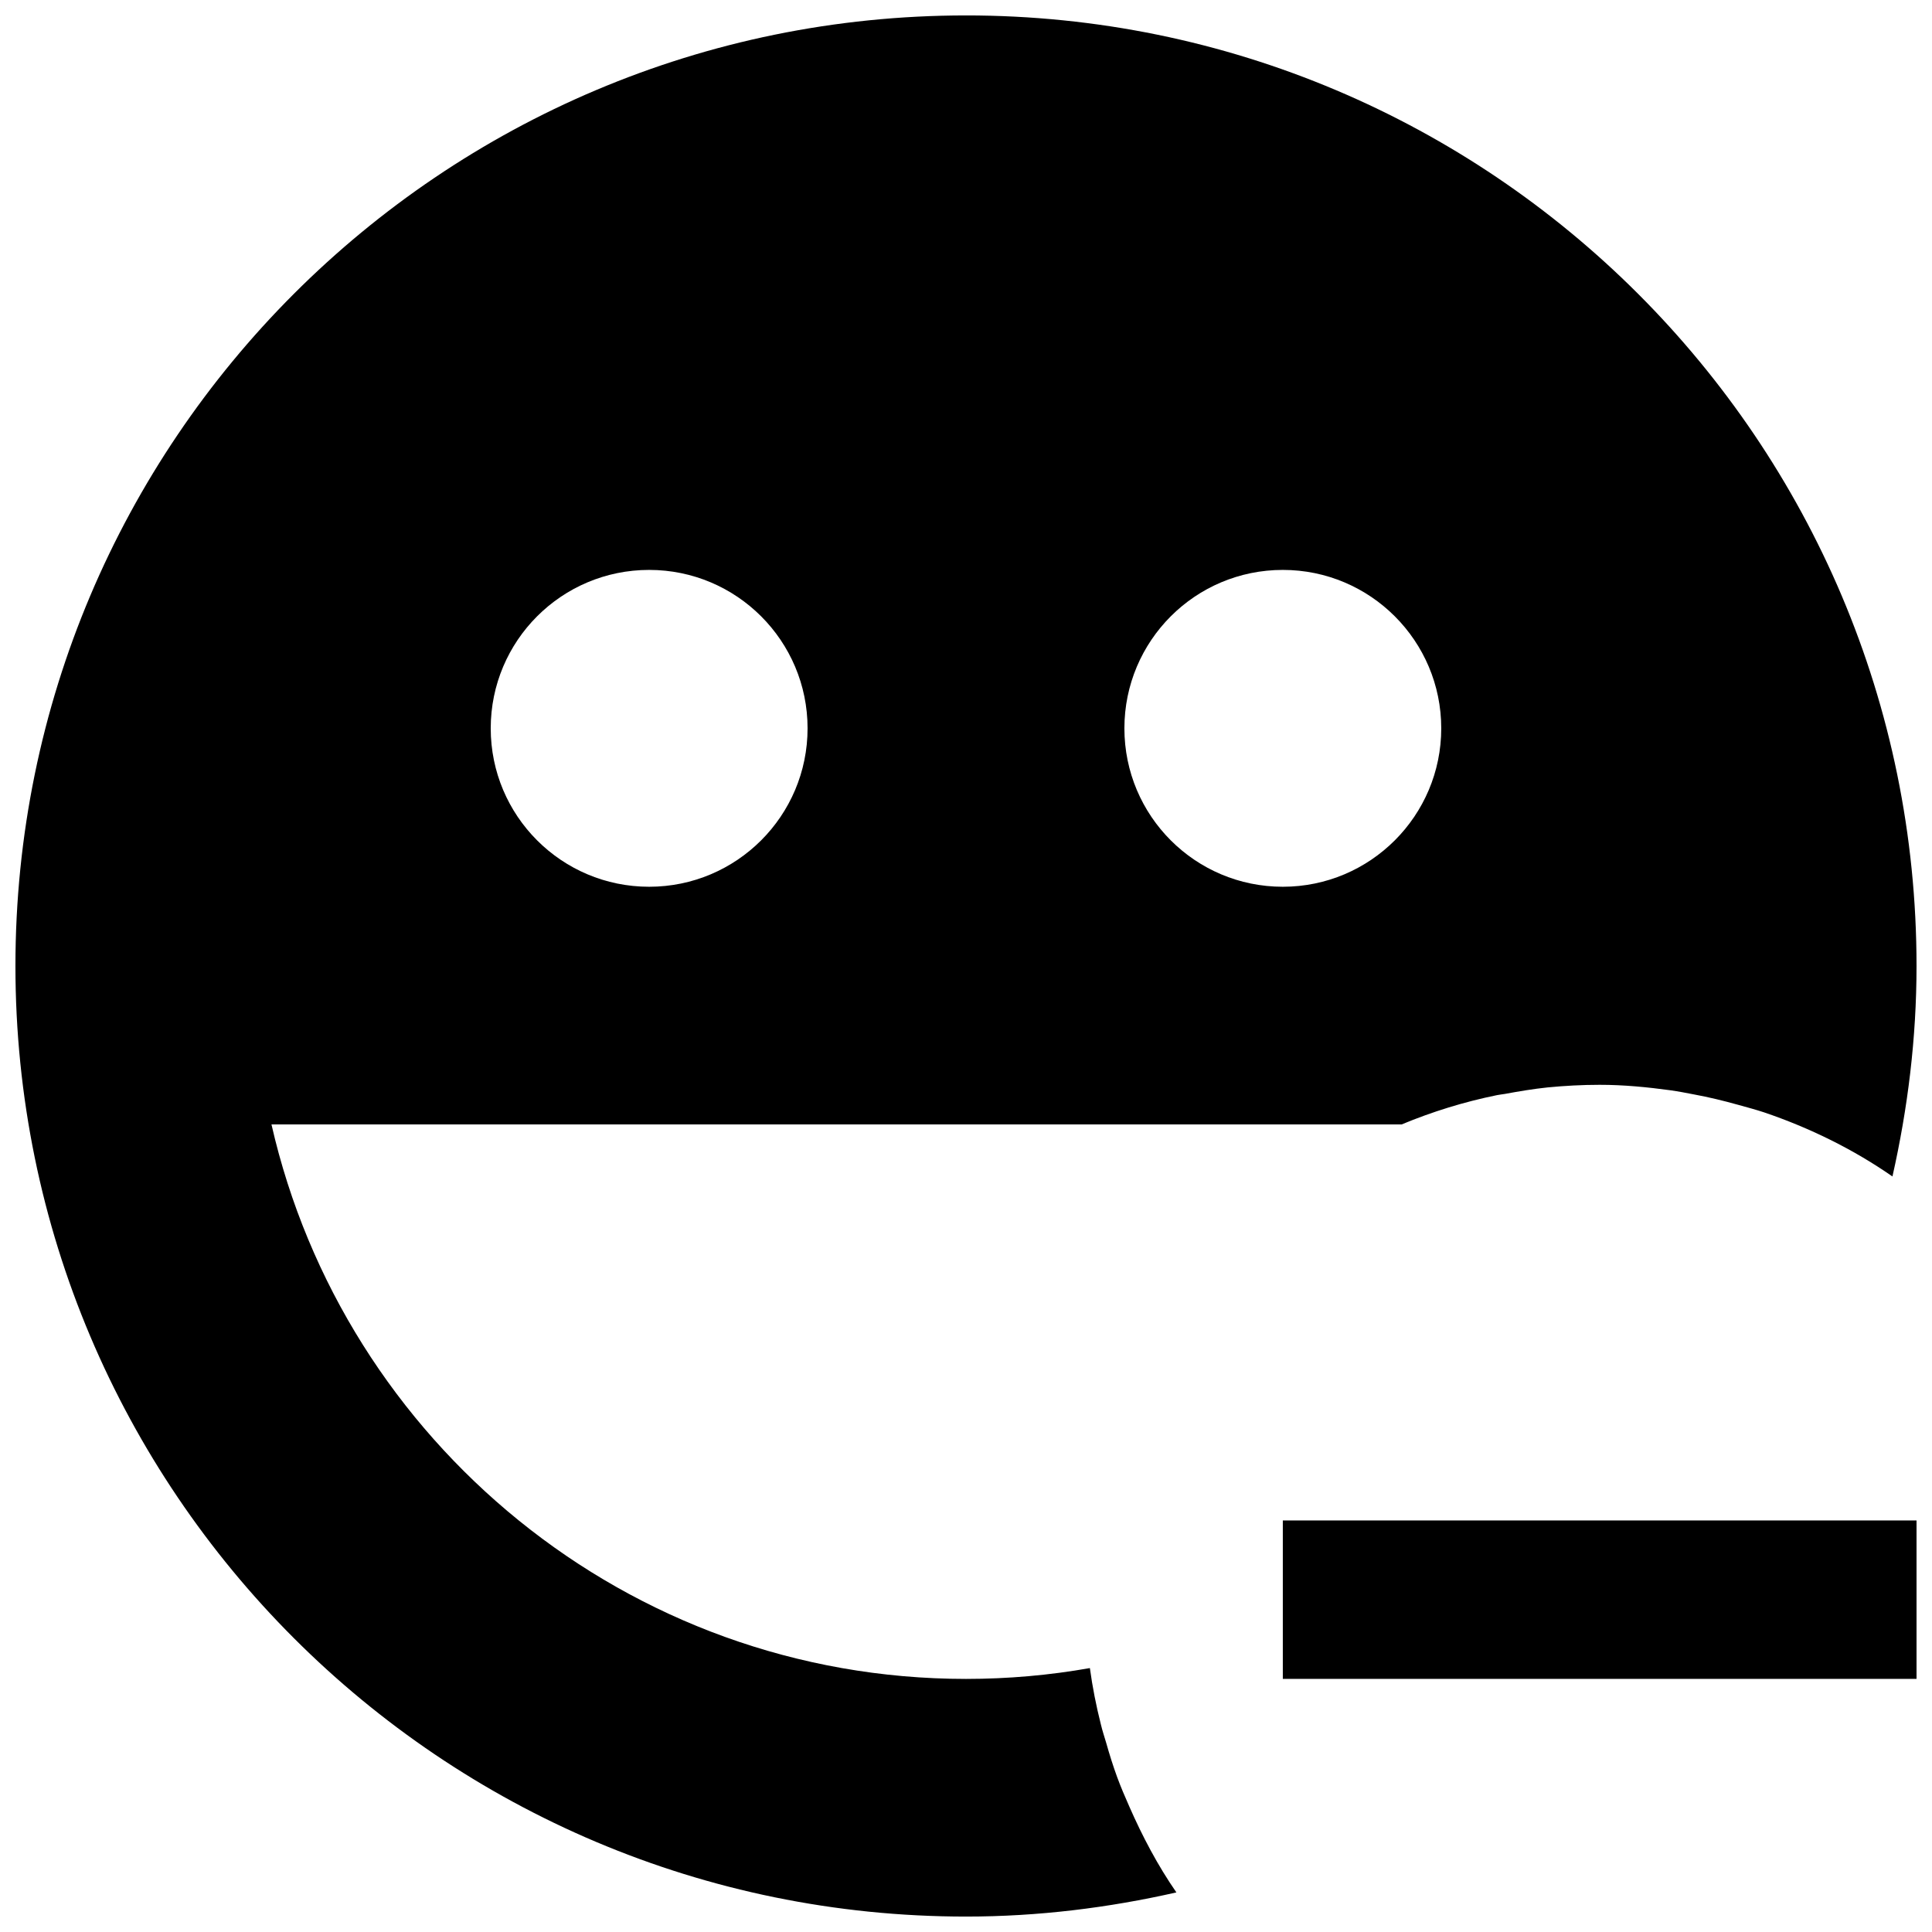 <?xml version="1.0" encoding="UTF-8"?>
<!-- Uploaded to: SVG Repo, www.svgrepo.com, Generator: SVG Repo Mixer Tools -->
<svg width="800px" height="800px" version="1.1" viewBox="144 144 512 512" xmlns="http://www.w3.org/2000/svg">
 <defs>
  <clipPath id="b">
   <path d="m148.09 148.09h503.81v503.81h-503.81z"/>
  </clipPath>
  <clipPath id="a">
   <path d="m483 546h168.9v43h-168.9z"/>
  </clipPath>
 </defs>
 <g>
  <g clip-path="url(#b)">
   <path d="m400 148.09c-139.12 0-251.91 112.79-251.91 251.91 0 139.11 112.79 251.91 251.91 251.91 19.188 0 37.809-2.332 55.754-6.402-4.914-7.094-8.984-14.801-12.492-22.797-1.133-2.562-2.227-5.102-3.191-7.727-1.09-2.981-2.035-5.984-2.898-9.047-0.484-1.637-1.027-3.254-1.426-4.934-1.238-4.891-2.227-9.867-2.918-14.945-10.641 1.887-21.641 2.871-32.828 2.871-89.719 0-164.91-62.934-184.06-146.95l299.51 0.004c8.082-3.359 16.52-5.984 25.297-7.766 0.672-0.148 1.387-0.188 2.059-0.316 3.738-0.691 7.496-1.324 11.316-1.723 4.551-0.441 9.129-0.691 13.809-0.691 6.383 0 12.594 0.609 18.746 1.449 2.098 0.293 4.137 0.691 6.191 1.09 4.008 0.734 7.957 1.699 11.859 2.793 2.266 0.629 4.555 1.238 6.781 1.973 12.176 4.137 23.637 9.781 34.008 16.984 4.055-17.973 6.383-36.594 6.383-55.777 0-139.12-112.79-251.91-251.9-251.91zm-83.969 230.91c-23.219 0-41.984-18.809-41.984-41.984 0-23.176 18.766-41.984 41.984-41.984 23.176 0 41.984 18.809 41.984 41.984 0 23.176-18.809 41.984-41.984 41.984zm167.93 0c-23.219 0-41.984-18.809-41.984-41.984 0-23.176 18.766-41.984 41.984-41.984 23.176 0 41.984 18.809 41.984 41.984 0 23.176-18.809 41.984-41.984 41.984z"/>
  </g>
  <g clip-path="url(#a)">
   <path d="m483.96 546.94h167.94v41.984h-167.94z"/>
  </g>
 </g>
</svg>